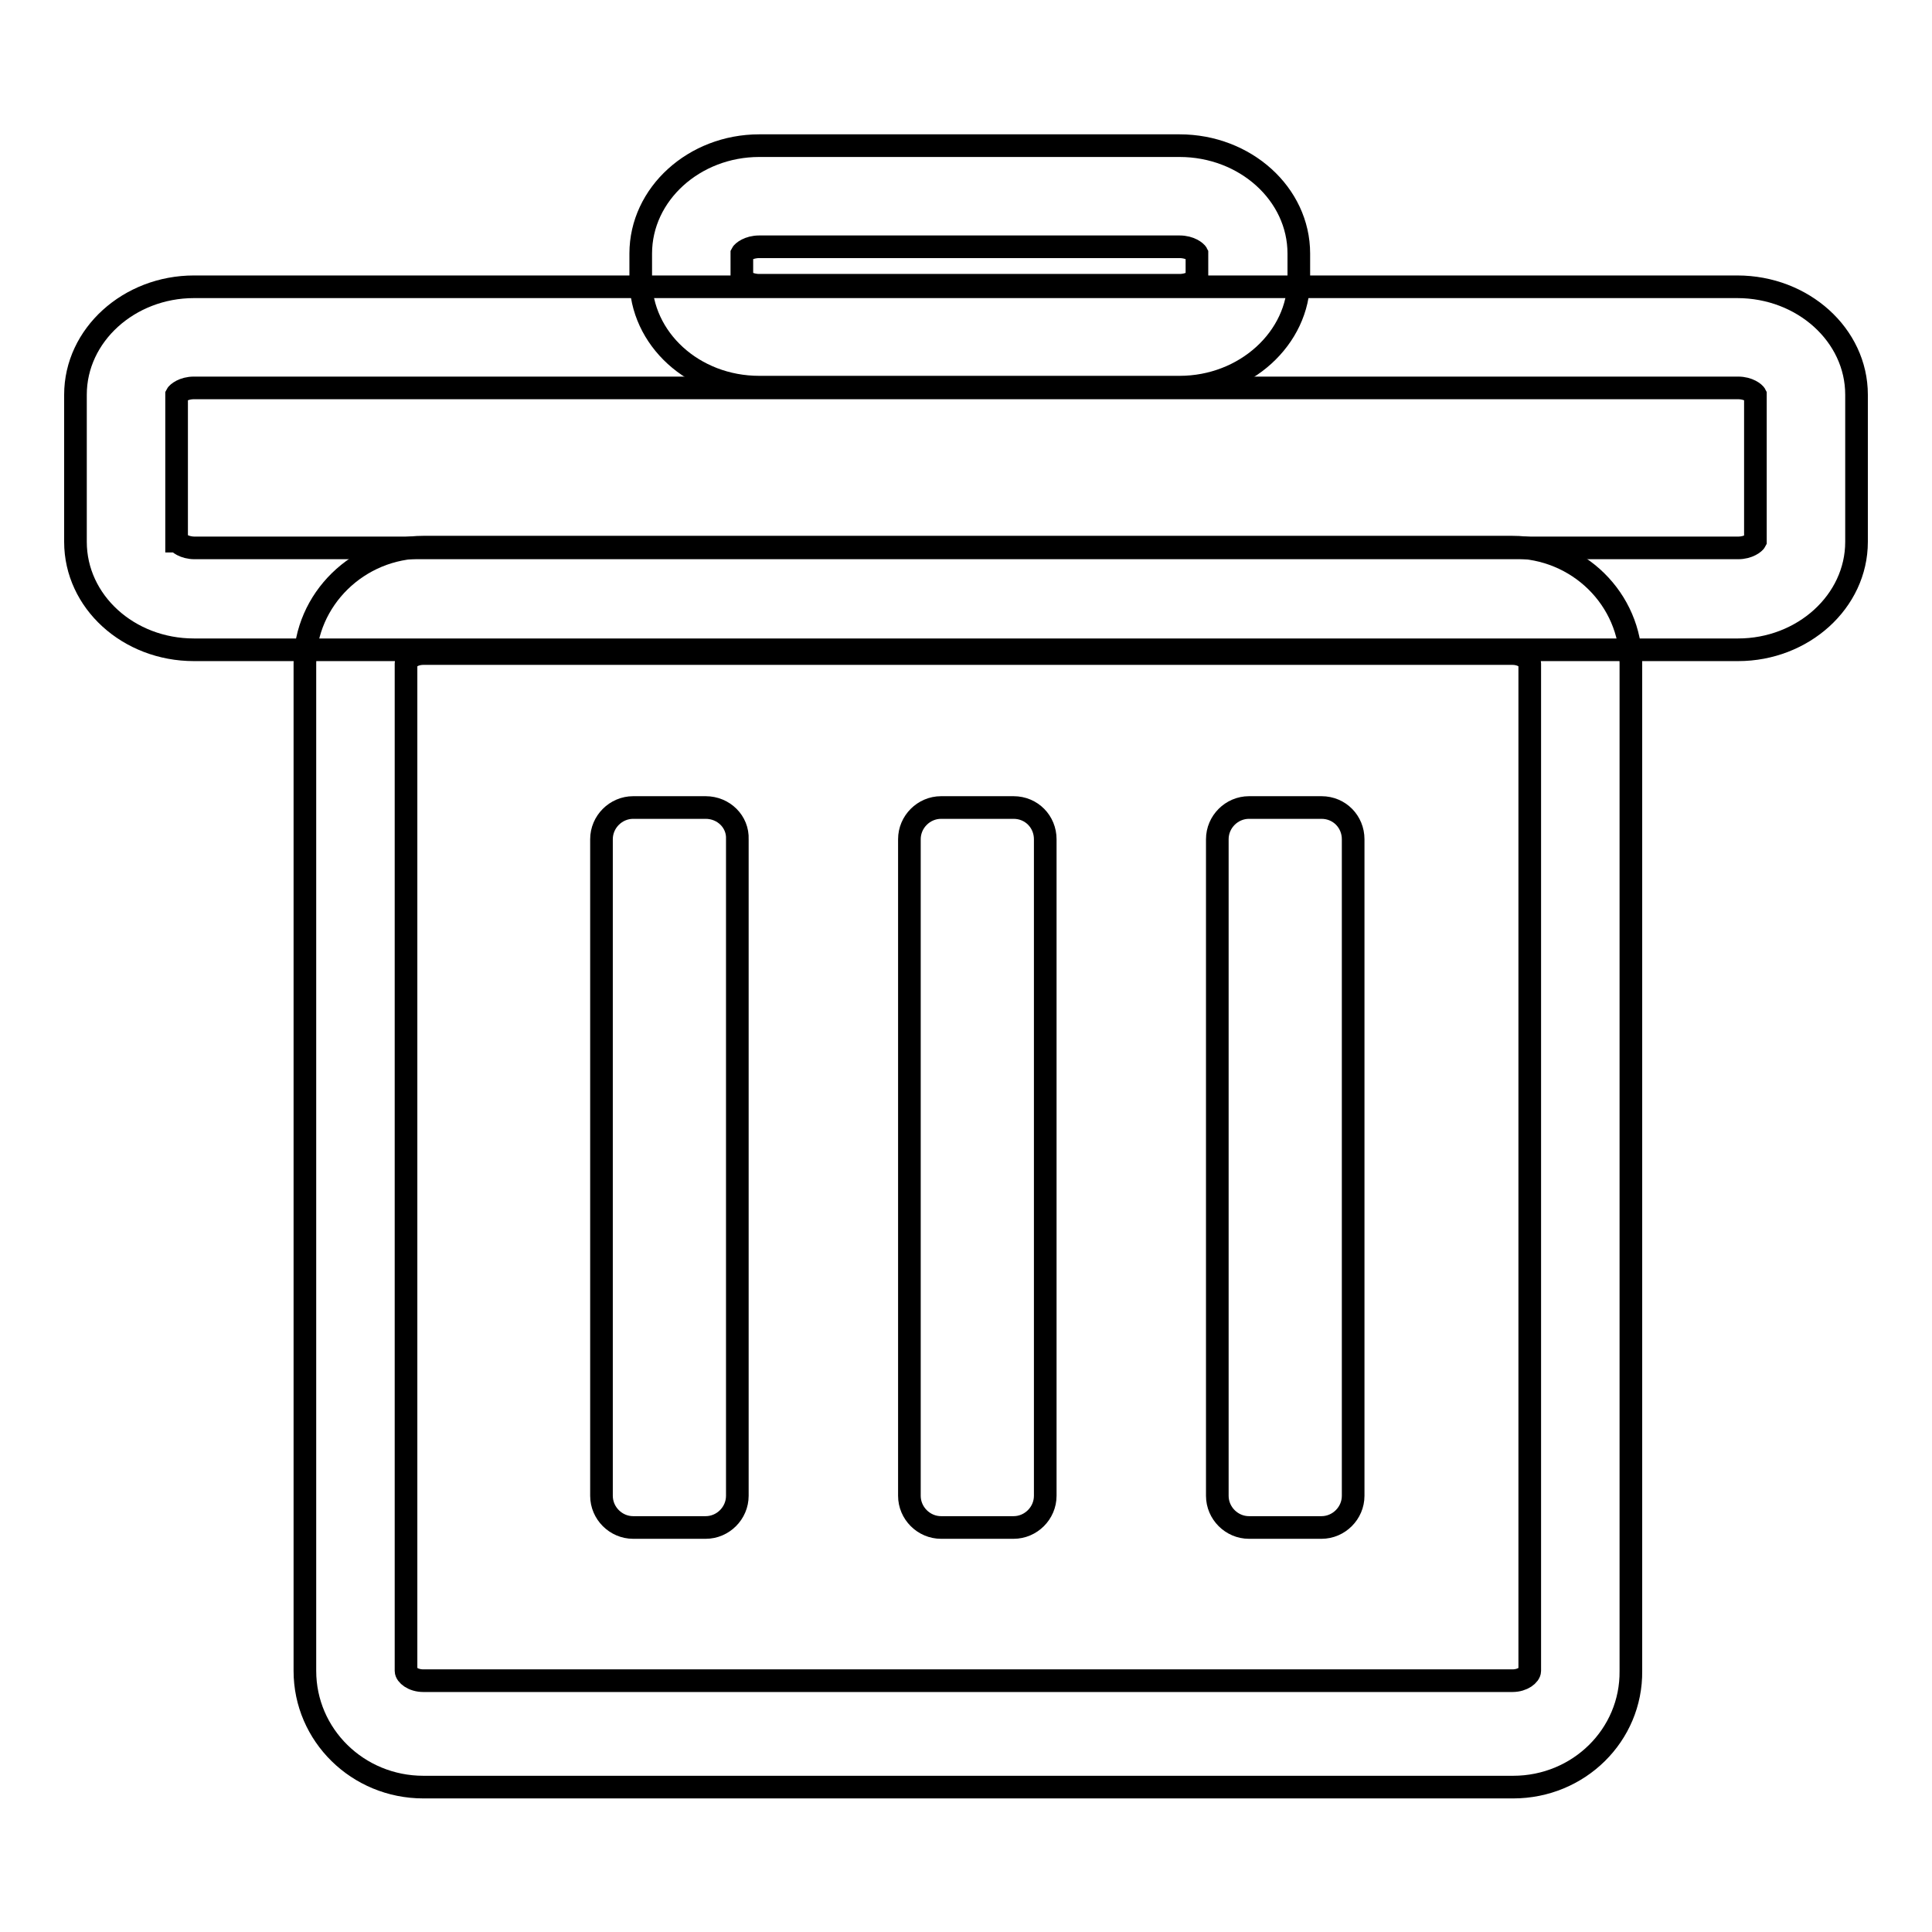 <?xml version="1.0" encoding="utf-8"?>
<!-- Svg Vector Icons : http://www.onlinewebfonts.com/icon -->
<!DOCTYPE svg PUBLIC "-//W3C//DTD SVG 1.1//EN" "http://www.w3.org/Graphics/SVG/1.1/DTD/svg11.dtd">
<svg version="1.1" xmlns="http://www.w3.org/2000/svg" xmlns:xlink="http://www.w3.org/1999/xlink" x="0px" y="0px" viewBox="0 0 256 256" enable-background="new 0 0 256 256" xml:space="preserve">
<g><g><path stroke-width="3" fill-opacity="0" stroke="#000000"  d="M200.5,236.8H56.1c-8.7,0-15.7-6.9-15.7-15.4V87.9c0-8.5,7.1-15.4,15.7-15.4h144.3c8.7,0,15.7,6.9,15.7,15.4v133.5C216.2,229.9,209.2,236.8,200.5,236.8z M56.1,86.6c-1.4,0-2.3,0.8-2.3,1.3v133.5c0,0.5,0.9,1.3,2.3,1.3h144.3c1.4,0,2.3-0.8,2.3-1.3V87.9c0-0.5-0.9-1.3-2.3-1.3H56.1z"/><path stroke-width="3" fill-opacity="0" stroke="#000000"  d="M230.3,86.1H25.7c-8.7,0-15.7-6.4-15.7-14.3V52.3c0-7.9,7.1-14.3,15.7-14.3h204.5c8.7,0,15.8,6.4,15.8,14.3v19.5C246,79.7,238.9,86.1,230.3,86.1L230.3,86.1z M23.5,71.7c0.1,0.2,0.9,0.9,2.3,0.9h204.5c1.4,0,2.2-0.7,2.3-0.9V52.3c-0.1-0.2-0.9-0.9-2.3-0.9H25.7c-1.4,0-2.2,0.7-2.3,0.9V71.7L23.5,71.7z"/><path stroke-width="3" fill-opacity="0" stroke="#000000"  d="M156.3,51.3h-55.7c-8.7,0-15.7-6.4-15.7-14.3v-3.4c0-7.9,7.1-14.3,15.7-14.3h55.7c8.7,0,15.8,6.4,15.8,14.3v3.4C172.1,44.8,165,51.3,156.3,51.3z M98.3,36.9c0.1,0.2,0.9,0.9,2.3,0.9h55.7c1.4,0,2.2-0.7,2.3-0.9v-3.3c-0.1-0.2-0.9-0.9-2.3-0.9h-55.7c-1.4,0-2.2,0.7-2.3,0.9V36.9L98.3,36.9z"/><path stroke-width="3" fill-opacity="0" stroke="#000000"  d="M93.5,107h-9.6c-2.3,0-4.2,1.9-4.2,4.2v87c0,2.3,1.9,4.2,4.2,4.2h9.6c2.3,0,4.2-1.9,4.2-4.2v-87C97.8,108.9,95.9,107,93.5,107L93.5,107z"/><path stroke-width="3" fill-opacity="0" stroke="#000000"  d="M175.1,107h-9.6c-2.3,0-4.2,1.9-4.2,4.2v87c0,2.3,1.9,4.2,4.2,4.2h9.6c2.3,0,4.2-1.9,4.2-4.2v-87C179.3,108.9,177.5,107,175.1,107L175.1,107z"/><path stroke-width="3" fill-opacity="0" stroke="#000000"  d="M134.3,107h-9.6c-2.3,0-4.2,1.9-4.2,4.2v87c0,2.3,1.9,4.2,4.2,4.2h9.6c2.3,0,4.2-1.9,4.2-4.2v-87C138.5,108.9,136.7,107,134.3,107L134.3,107z"/></g></g>
</svg>